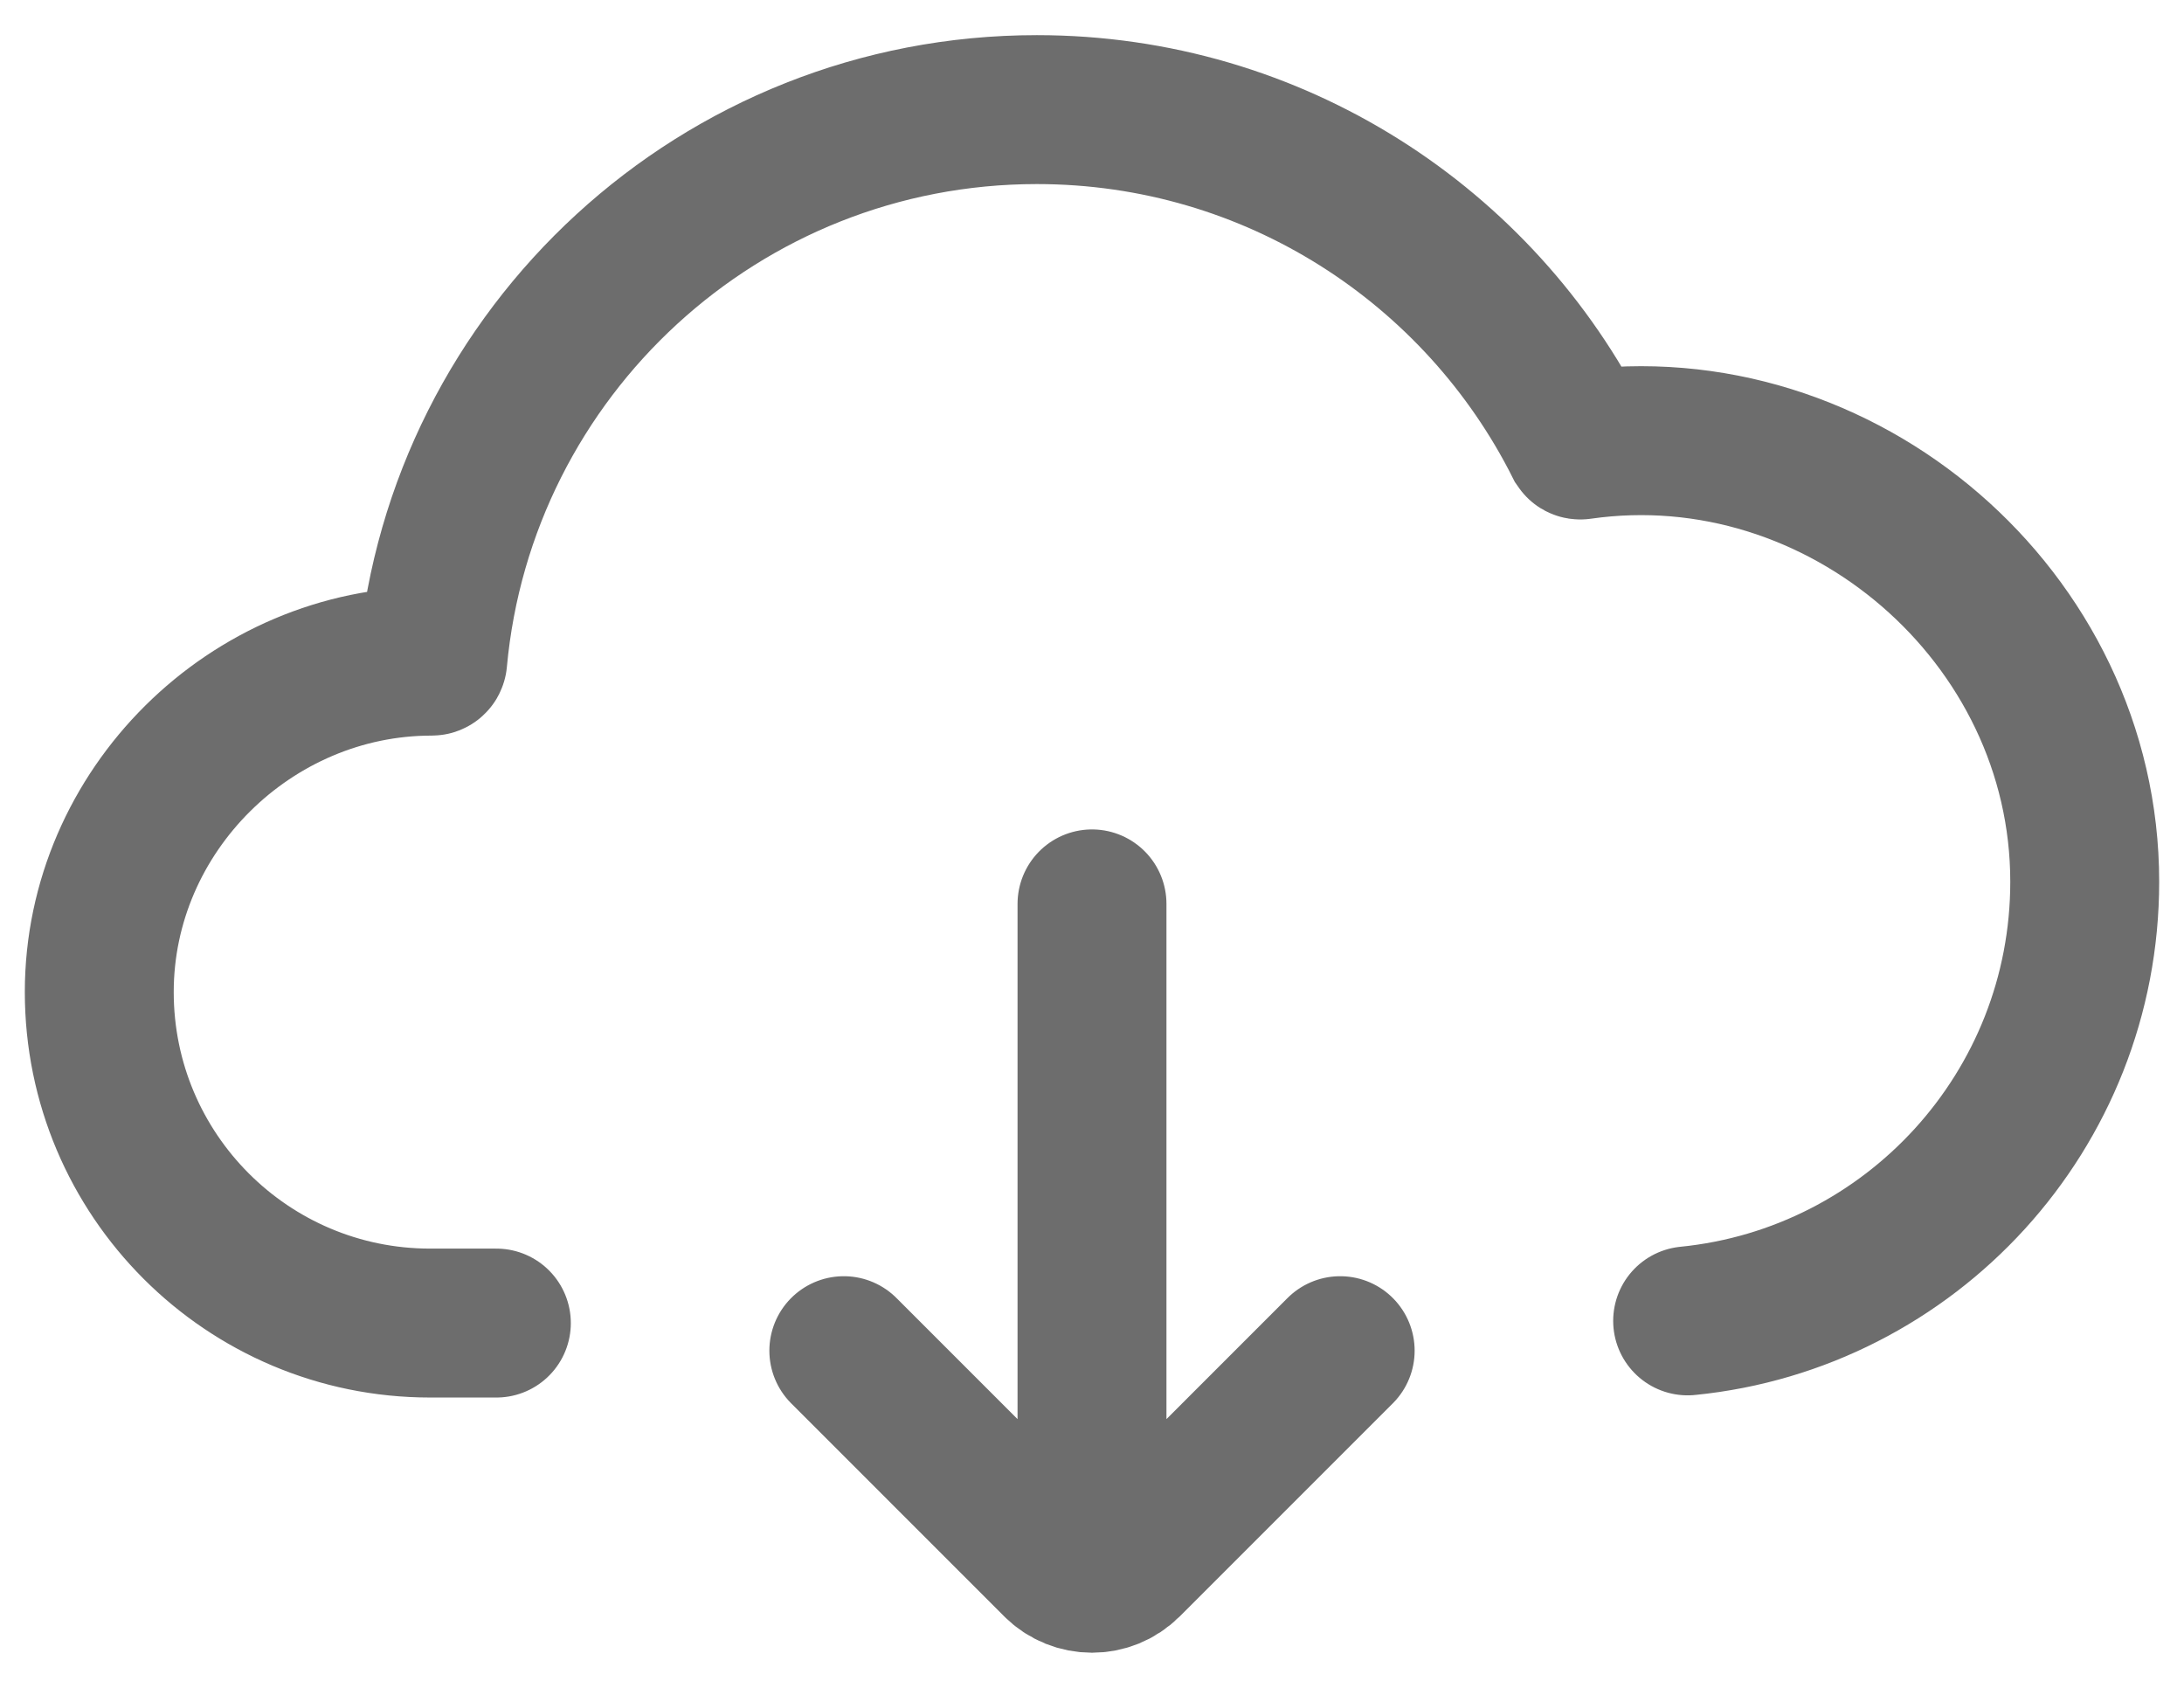 <svg width="22" height="17" viewBox="0 0 22 17" fill="none" xmlns="http://www.w3.org/2000/svg">
<path d="M17 13.304C19.246 13.081 21 11.186 21 8.881C21 6.208 18.545 4.106 15.92 4.482C15.915 4.483 15.911 4.48 15.909 4.477C14.905 2.476 12.835 1.104 10.444 1.104C7.26 1.104 4.644 3.54 4.359 6.65C4.359 6.655 4.354 6.659 4.349 6.659C2.527 6.658 1 8.164 1 9.992C1 11.833 2.492 13.326 4.333 13.326H5M8.5 13.604L10.646 15.75C10.842 15.945 11.158 15.945 11.354 15.75L13.5 13.604M11 15.104V9.104" stroke="#6D6D6D" stroke-width="1.5" stroke-linecap="round"/>
</svg>
